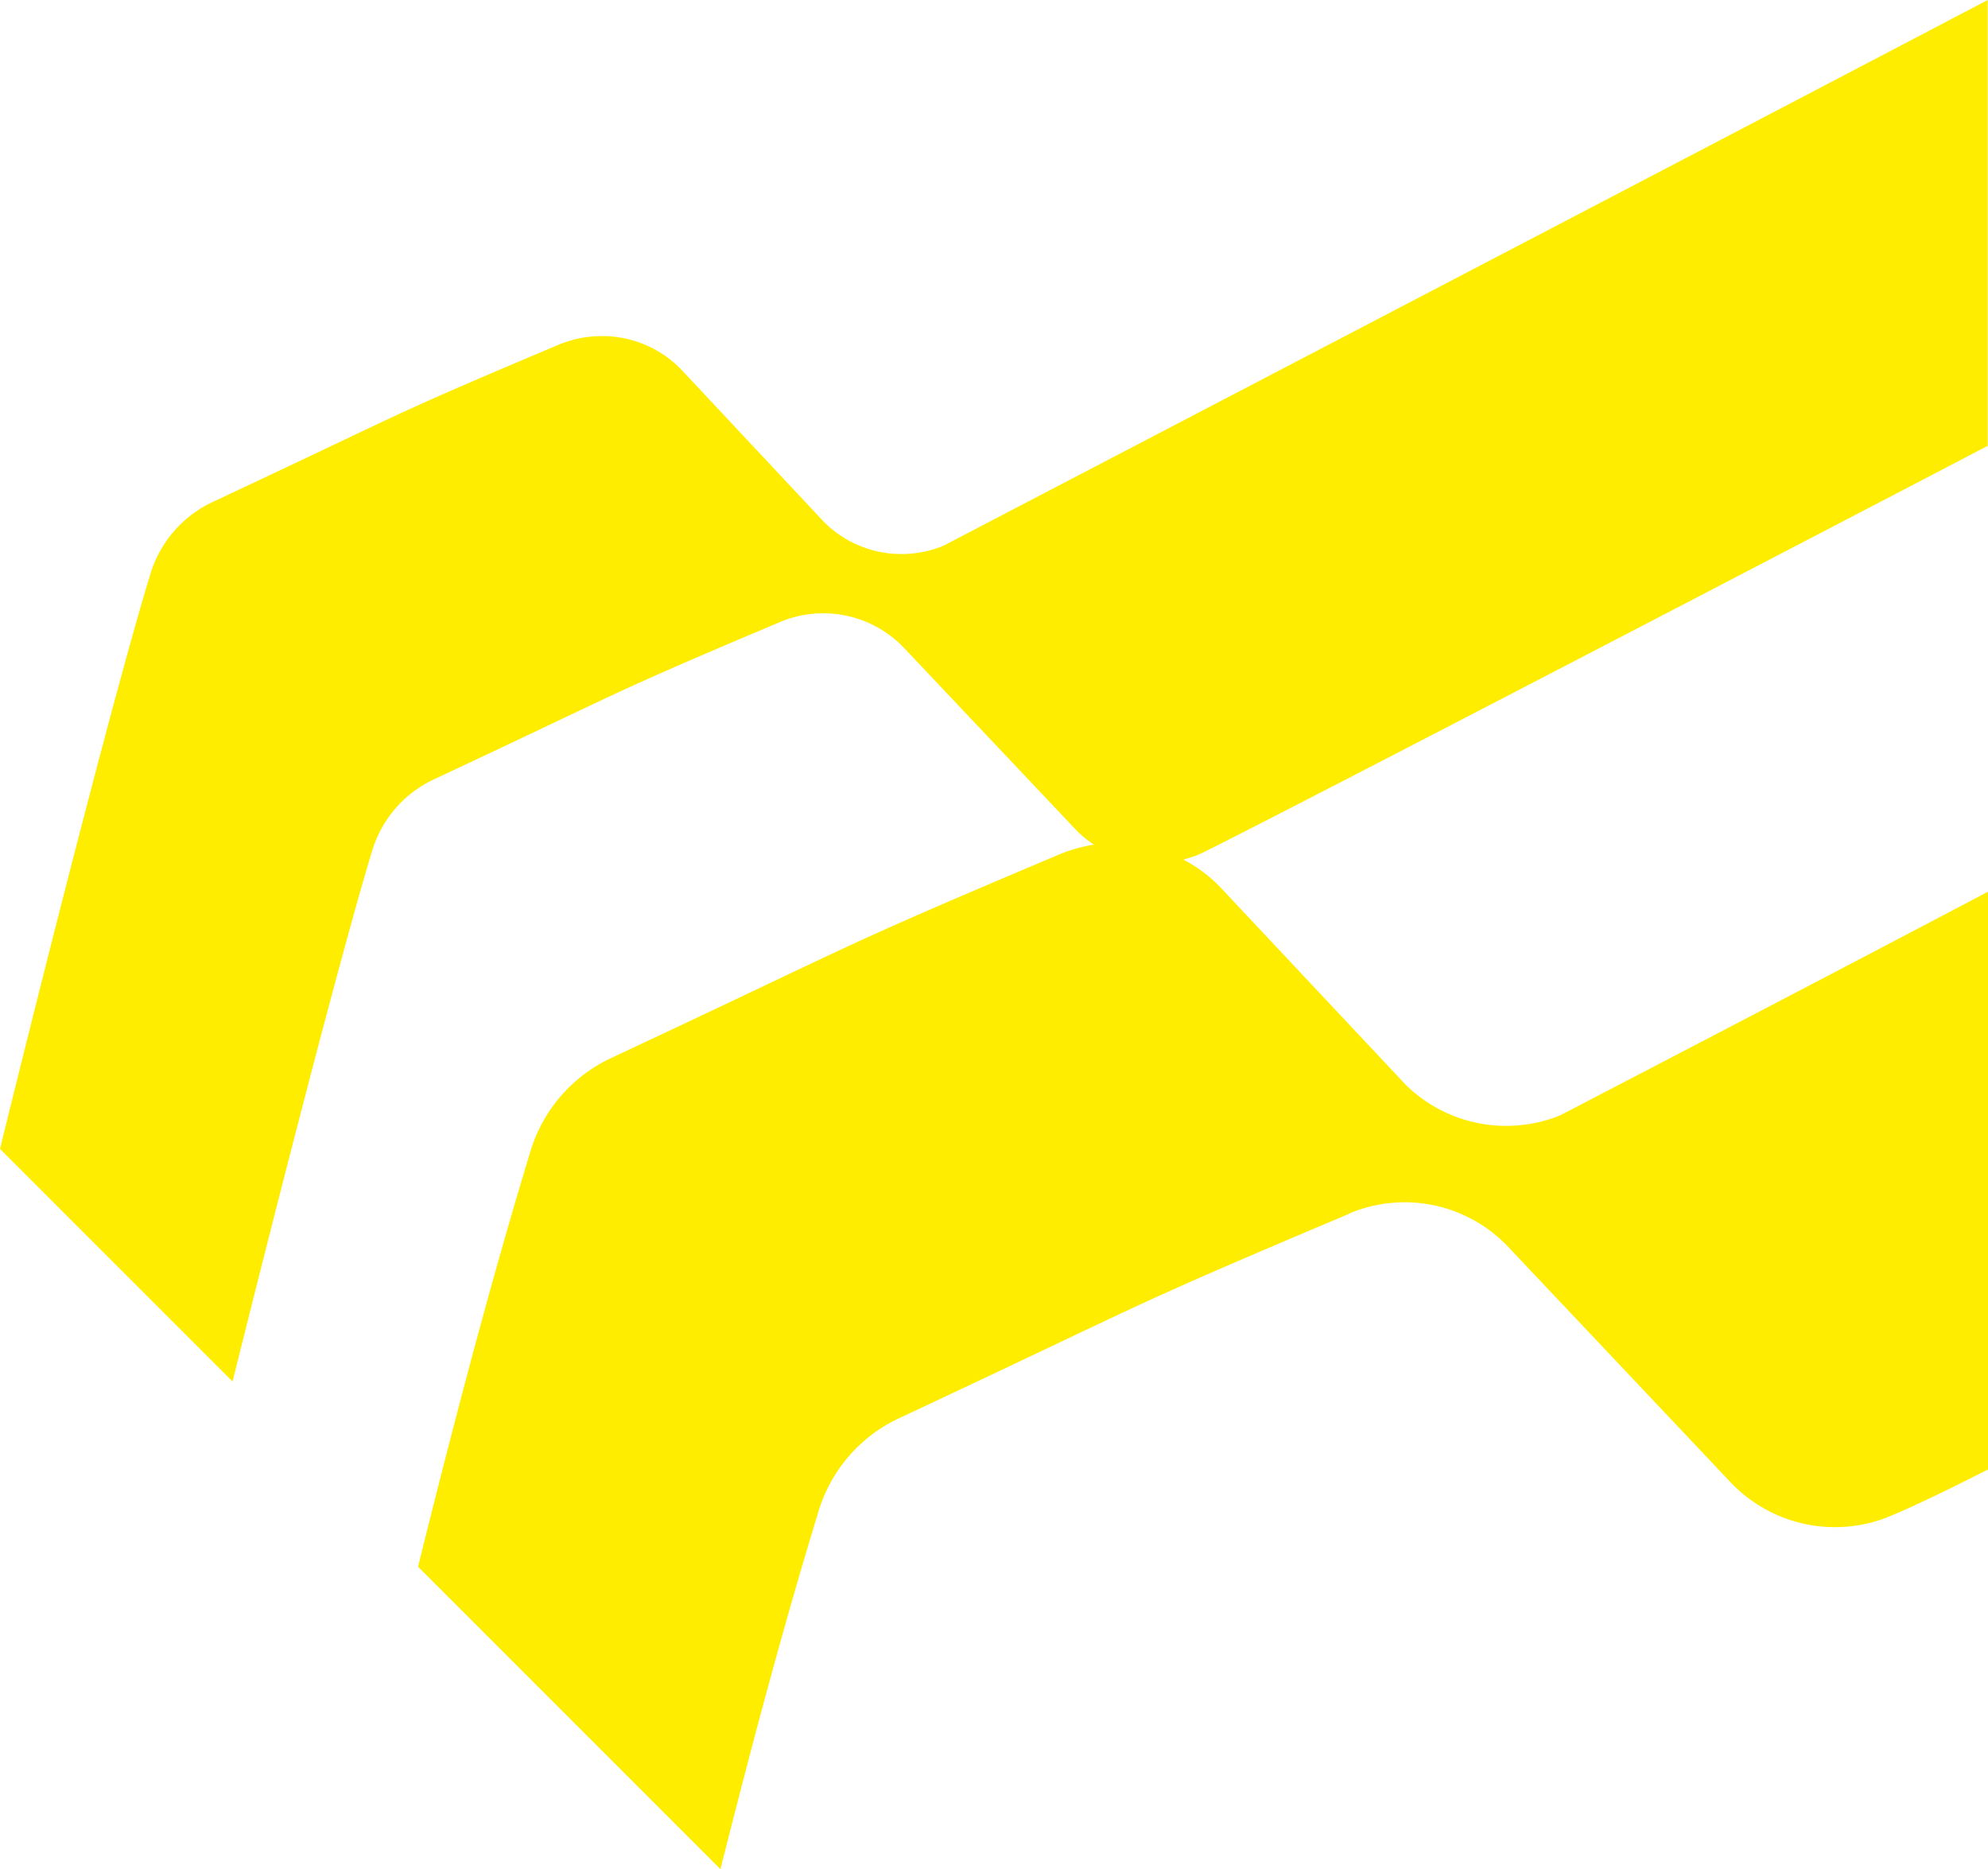 <svg xmlns="http://www.w3.org/2000/svg" width="63.77" height="59.95" viewBox="0 0 63.77 59.95">
  <path id="Pfad_625" data-name="Pfad 625" d="M67.47,58.41a4.572,4.572,0,0,0-1.17-.87c.15-.04.3-.09.44-.14h0c.81-.34,18.1-9.34,25.36-13.13V29.97c-9.43,4.95-33.49,17.5-33.49,17.5a3.52,3.52,0,0,1-3.82-.74l-4.59-4.9a3.516,3.516,0,0,0-2.55-1.08,3.567,3.567,0,0,0-1.35.26h0c-5.77,2.43-4.77,2.08-11.16,5.07h0a3.749,3.749,0,0,0-1.97,2.28c-1.1,3.6-3.33,12.36-4.83,18.46l7.46,7.46c1.4-5.63,3.49-13.78,4.48-17.03a3.718,3.718,0,0,1,1.97-2.28h0c6.39-2.99,5.4-2.64,11.16-5.07h0a3.577,3.577,0,0,1,3.9.82l5.53,5.85a3.413,3.413,0,0,0,.59.49,5.05,5.05,0,0,0-1.03.28h0c-7.49,3.16-6.2,2.7-14.49,6.58h0a4.841,4.841,0,0,0-2.55,2.96c-1.19,3.91-2.37,8.33-3.61,13.34l9.7,9.7c1.08-4.29,2.1-8.06,3.15-11.49a4.841,4.841,0,0,1,2.55-2.96h0c8.29-3.88,7-3.42,14.49-6.58v-.01a4.63,4.63,0,0,1,1.75-.35,4.582,4.582,0,0,1,3.31,1.41l7.18,7.6a4.616,4.616,0,0,0,5.06,1.07h0c.84-.35,1.91-.87,3.17-1.51V58.57c-6.19,3.26-13.72,7.17-13.72,7.17a4.6,4.6,0,0,1-4.95-.97Z" transform="translate(-28.34 -29.97)" fill="#ffed00"/>
</svg>
